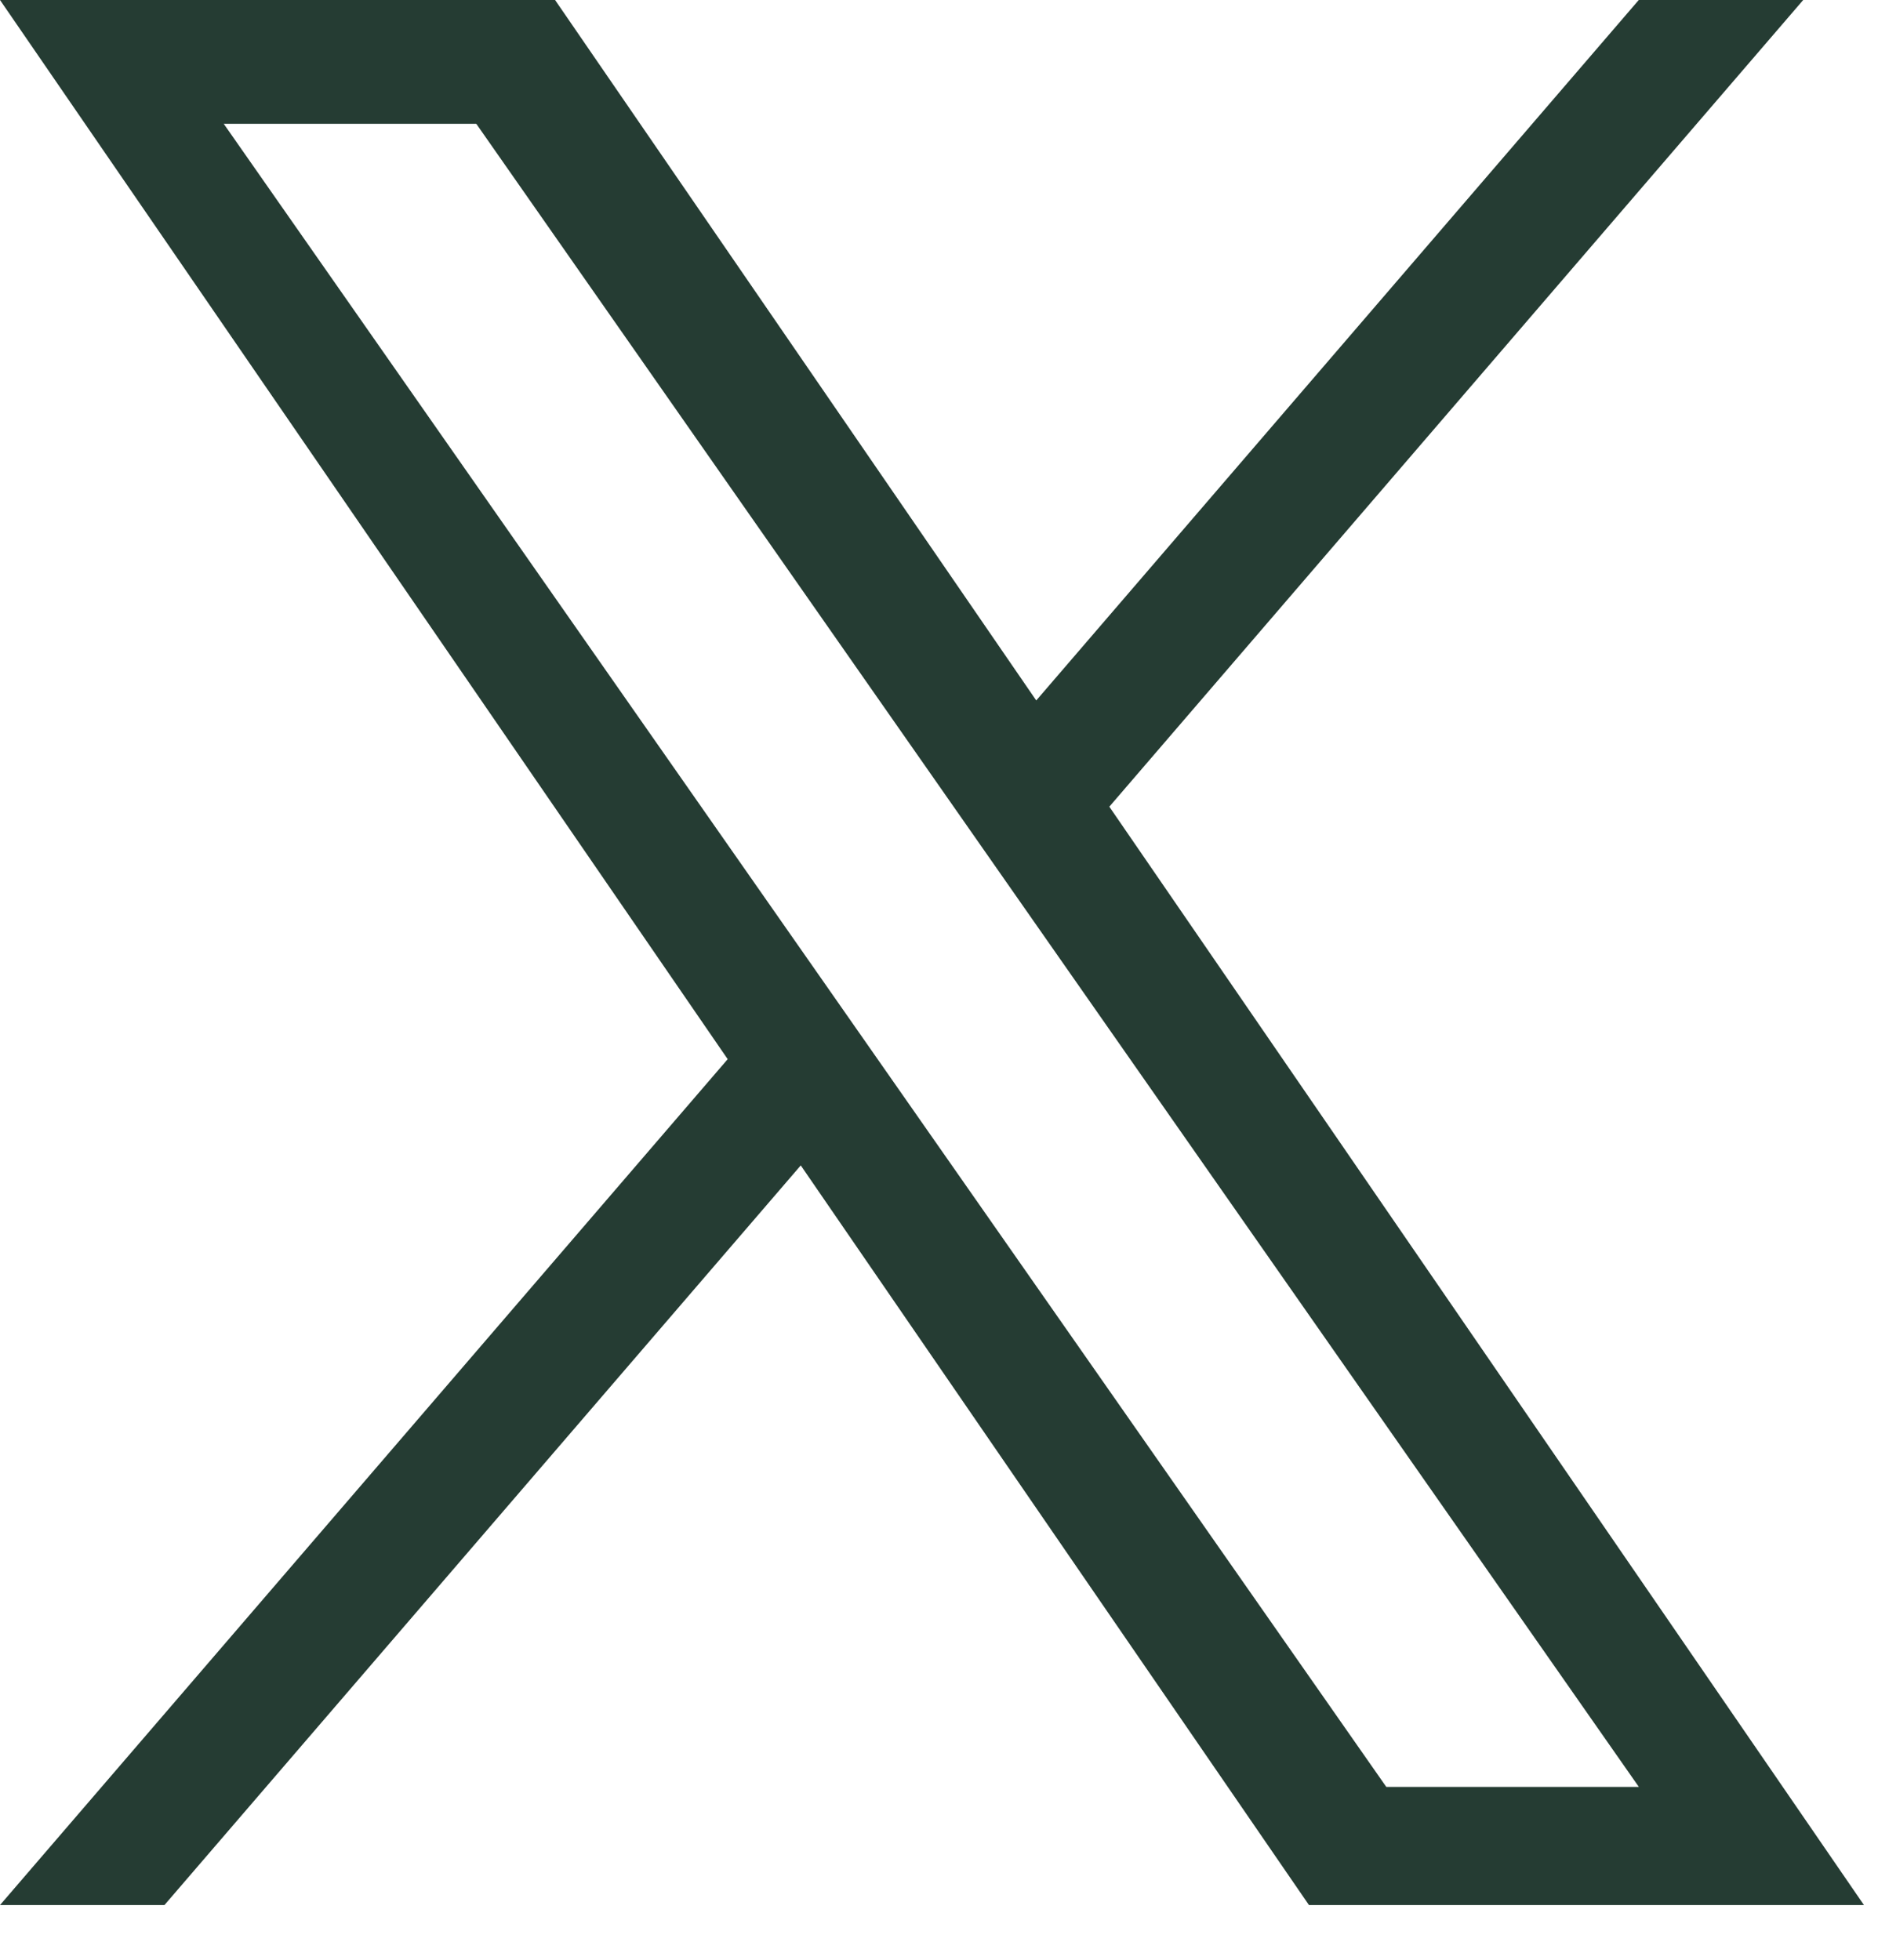 <svg width="23" height="24" viewBox="0 0 23 24" fill="none" xmlns="http://www.w3.org/2000/svg">
<path d="M13.586 9.879L22.084 0H20.07L12.691 8.578L6.798 0H0L8.912 12.971L0 23.33H2.014L9.807 14.272L16.031 23.33H22.828L13.586 9.879ZM10.828 13.085L9.925 11.793L2.74 1.516H5.833L11.631 9.81L12.534 11.102L20.071 21.883H16.978L10.828 13.085Z" fill="#253C33"/>
</svg>
